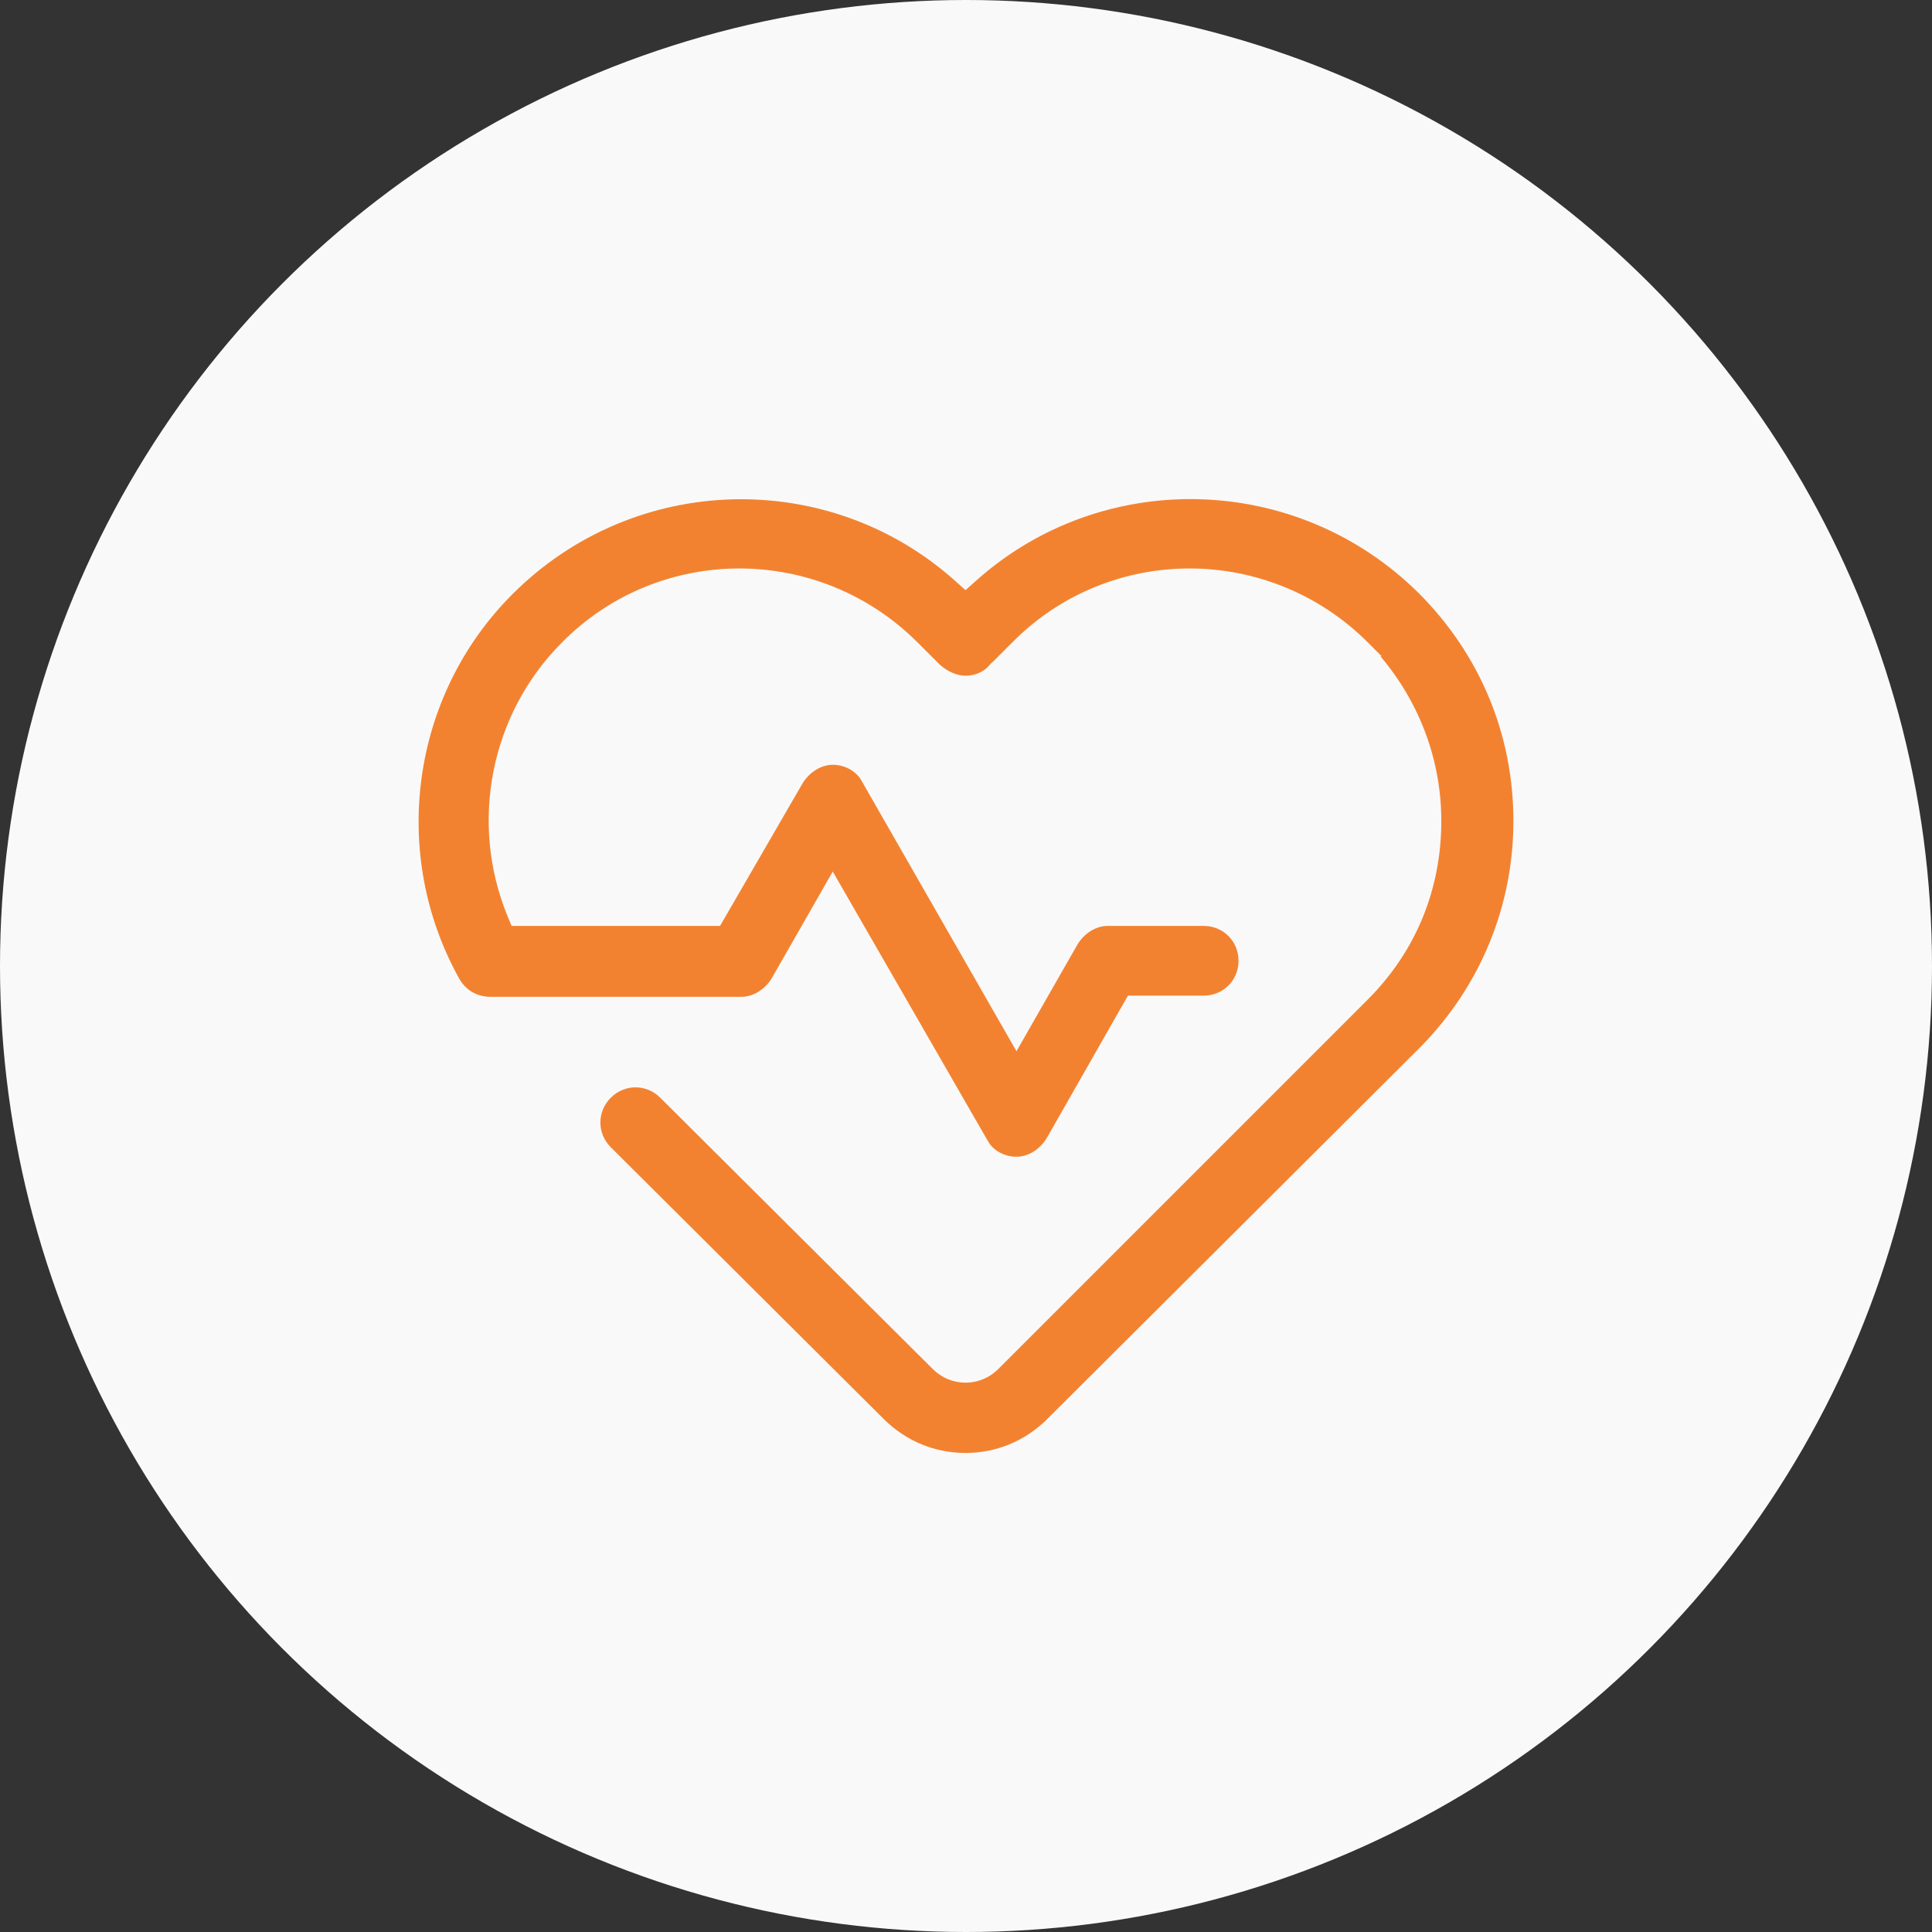 <svg width="48" height="48" viewBox="0 0 48 48" fill="none" xmlns="http://www.w3.org/2000/svg">
<rect x="0" y="0" width="48" height="48" fill="#333333" stroke="none"/>
<circle cx="24" cy="24" r="24" fill="#F9F9F9"/>
<path d="M21.803 35.385L21.804 35.386C22.413 35.995 23.186 36.298 23.988 36.298C24.789 36.298 25.562 35.995 26.172 35.386L26.172 35.385L35.386 26.201L35.386 26.201L35.443 26.144C35.444 26.143 35.444 26.143 35.444 26.143C36.967 24.591 37.8 22.551 37.8 20.396C37.8 18.184 36.939 16.144 35.386 14.592C32.282 11.517 27.339 11.402 24.121 14.275L23.988 14.394L23.855 14.275C20.637 11.402 15.694 11.517 12.59 14.621C10.004 17.206 9.458 21.229 11.239 24.419C11.439 24.768 11.784 24.965 12.184 24.965H18.424C18.785 24.965 19.136 24.747 19.341 24.415L20.517 22.358L20.69 22.055L20.864 22.357L24.338 28.392L24.344 28.402L24.343 28.402C24.511 28.738 24.878 28.939 25.254 28.939C25.614 28.939 25.965 28.721 26.171 28.39L28.082 25.037L28.14 24.936H28.256H29.905C30.501 24.936 30.971 24.466 30.971 23.87C30.971 23.274 30.501 22.804 29.905 22.804H27.52C27.16 22.804 26.808 23.022 26.603 23.354L25.427 25.412L25.254 25.715L25.08 25.412L21.607 19.348L21.601 19.338L21.601 19.338C21.433 19.002 21.066 18.801 20.691 18.801C20.33 18.801 19.979 19.019 19.773 19.351L17.832 22.704L17.774 22.804H17.659H12.978H12.844L12.793 22.68C11.88 20.458 12.367 17.841 14.102 16.105C16.448 13.729 20.284 13.731 22.657 16.104L23.212 16.659C23.449 16.868 23.726 16.988 23.988 16.988C24.287 16.988 24.555 16.863 24.72 16.673L24.729 16.663L24.73 16.663L25.23 16.163L25.259 16.134L25.288 16.105C25.288 16.105 25.288 16.105 25.288 16.105C27.634 13.729 31.47 13.731 33.844 16.104L33.846 16.106L33.845 16.106C34.97 17.261 35.609 18.782 35.609 20.396C35.609 22.038 35 23.532 33.844 24.688L33.702 24.547L33.844 24.688L33.844 24.688L33.843 24.689L33.843 24.689L33.842 24.69L33.839 24.693L33.825 24.707L33.785 24.747L24.659 33.873C24.287 34.245 23.689 34.245 23.317 33.873C23.317 33.873 23.317 33.873 23.317 33.873L16.546 27.132L16.546 27.132C16.124 26.709 15.456 26.709 15.033 27.132C14.611 27.554 14.611 28.222 15.033 28.644L21.803 35.385ZM21.803 35.385L15.033 28.645L21.803 35.385Z" fill="#F38230" stroke="#F9F9F9" stroke-width="0.4"/>
</svg>
